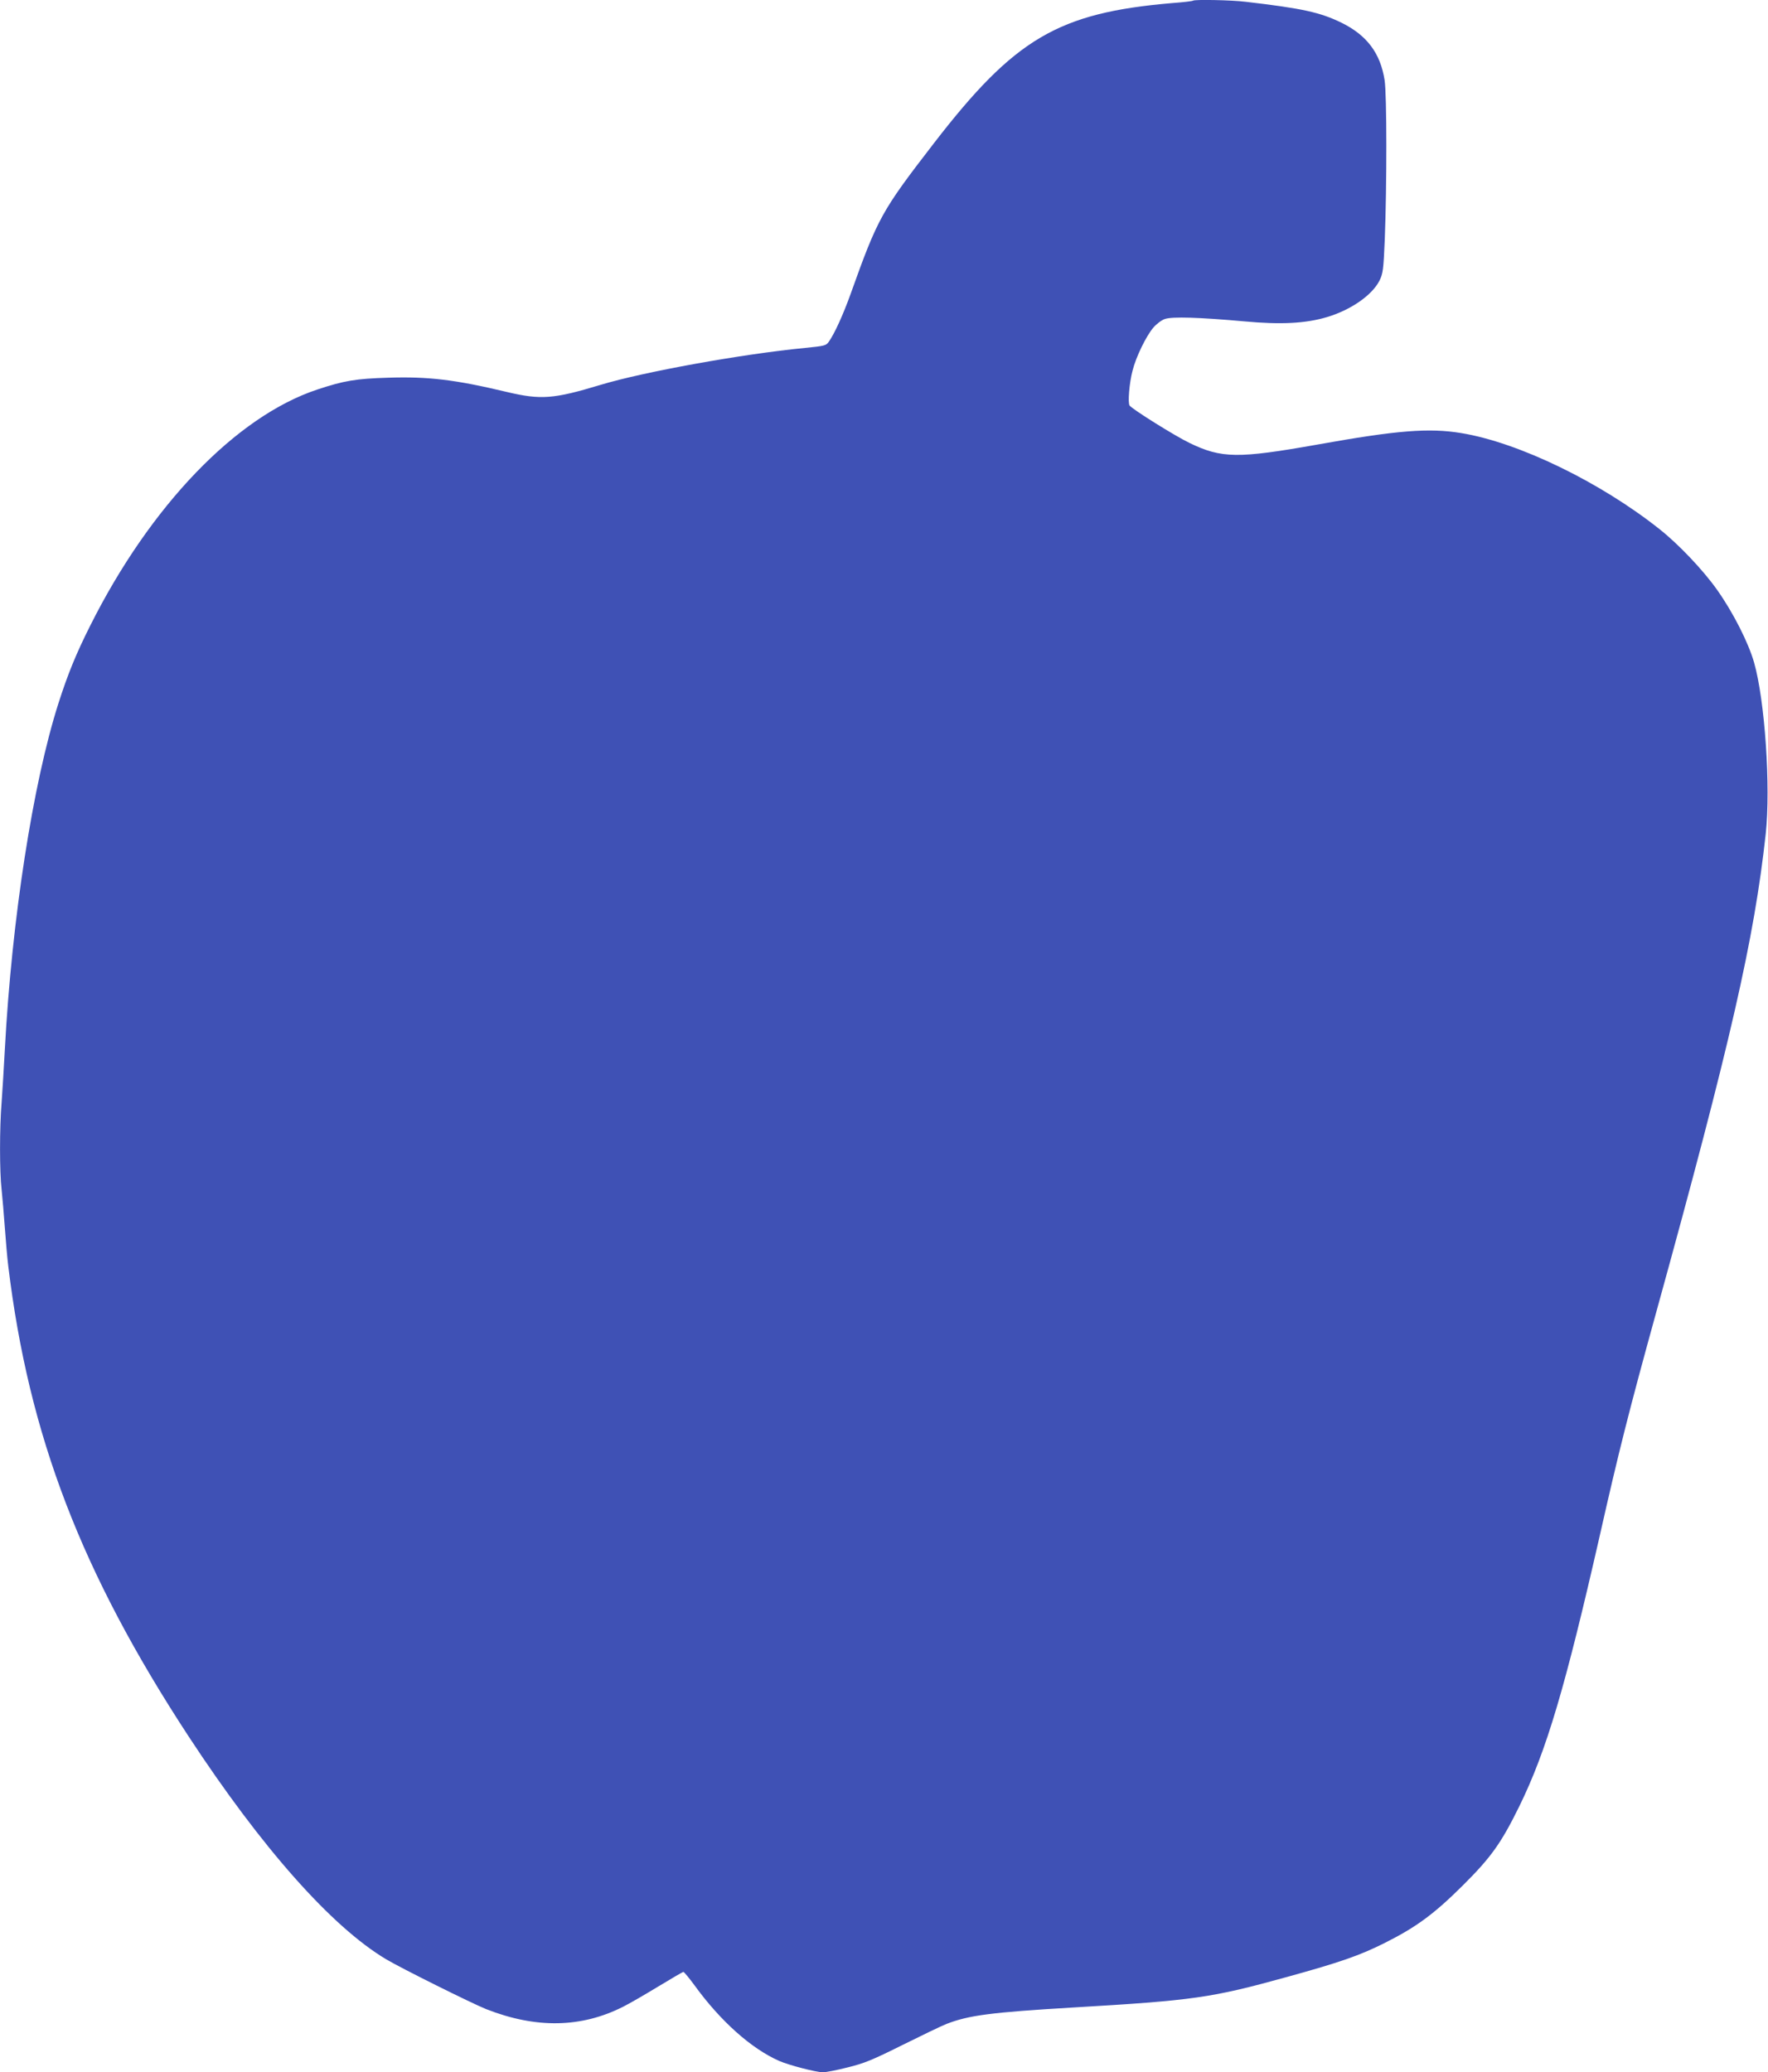 <?xml version="1.0" standalone="no"?>
<!DOCTYPE svg PUBLIC "-//W3C//DTD SVG 20010904//EN"
 "http://www.w3.org/TR/2001/REC-SVG-20010904/DTD/svg10.dtd">
<svg version="1.0" xmlns="http://www.w3.org/2000/svg"
 width="1092pt" height="1280pt" viewBox="0 0 1092 1280"
 preserveAspectRatio="xMidYMid meet">
<g transform="translate(0,1280) scale(0.1,-0.1)"
fill="#3f51b5" stroke="none">
<path d="M7369 12796 c-2 -3 -61 -10 -129 -15 -704 -60 -972 -218 -1472 -866
-324 -420 -346 -460 -514 -930 -46 -128 -99 -245 -135 -296 -17 -24 -26 -26
-146 -38 -392 -38 -998 -148 -1263 -228 -291 -88 -369 -94 -580 -44 -318 76
-485 96 -732 88 -200 -6 -272 -18 -438 -73 -501 -166 -1032 -718 -1403 -1459
-87 -173 -138 -298 -196 -479 -158 -494 -288 -1333 -331 -2136 -6 -113 -15
-260 -20 -328 -13 -157 -13 -431 0 -541 5 -47 14 -153 20 -236 6 -82 15 -188
21 -235 127 -1048 451 -1893 1115 -2907 450 -686 882 -1174 1219 -1375 92 -55
530 -273 618 -308 308 -121 587 -116 846 15 38 19 135 75 217 125 81 49 151
90 155 90 4 0 35 -37 68 -82 160 -221 351 -392 524 -468 59 -26 228 -70 270
-70 17 0 86 13 152 30 102 25 152 45 340 139 121 60 243 119 272 130 137 53
273 71 778 101 749 44 855 59 1325 189 326 90 448 132 605 211 193 97 303 178
481 355 175 174 237 262 349 490 167 342 282 730 496 1670 117 519 181 772
349 1381 460 1666 605 2304 676 2954 31 291 -5 823 -72 1058 -35 123 -131 312
-230 451 -86 121 -235 278 -352 371 -367 292 -872 537 -1227 595 -199 33 -397
17 -888 -71 -490 -87 -592 -86 -790 10 -86 41 -352 207 -370 231 -12 15 -2
140 18 215 21 85 84 214 129 267 20 23 52 47 72 53 45 15 211 10 489 -15 226
-21 378 -13 510 26 148 44 279 135 325 225 22 45 25 66 33 254 13 336 13 894
-1 985 -26 166 -109 277 -265 354 -133 65 -242 89 -593 130 -90 11 -316 15
-325 7z"/>
</g>
</svg>
